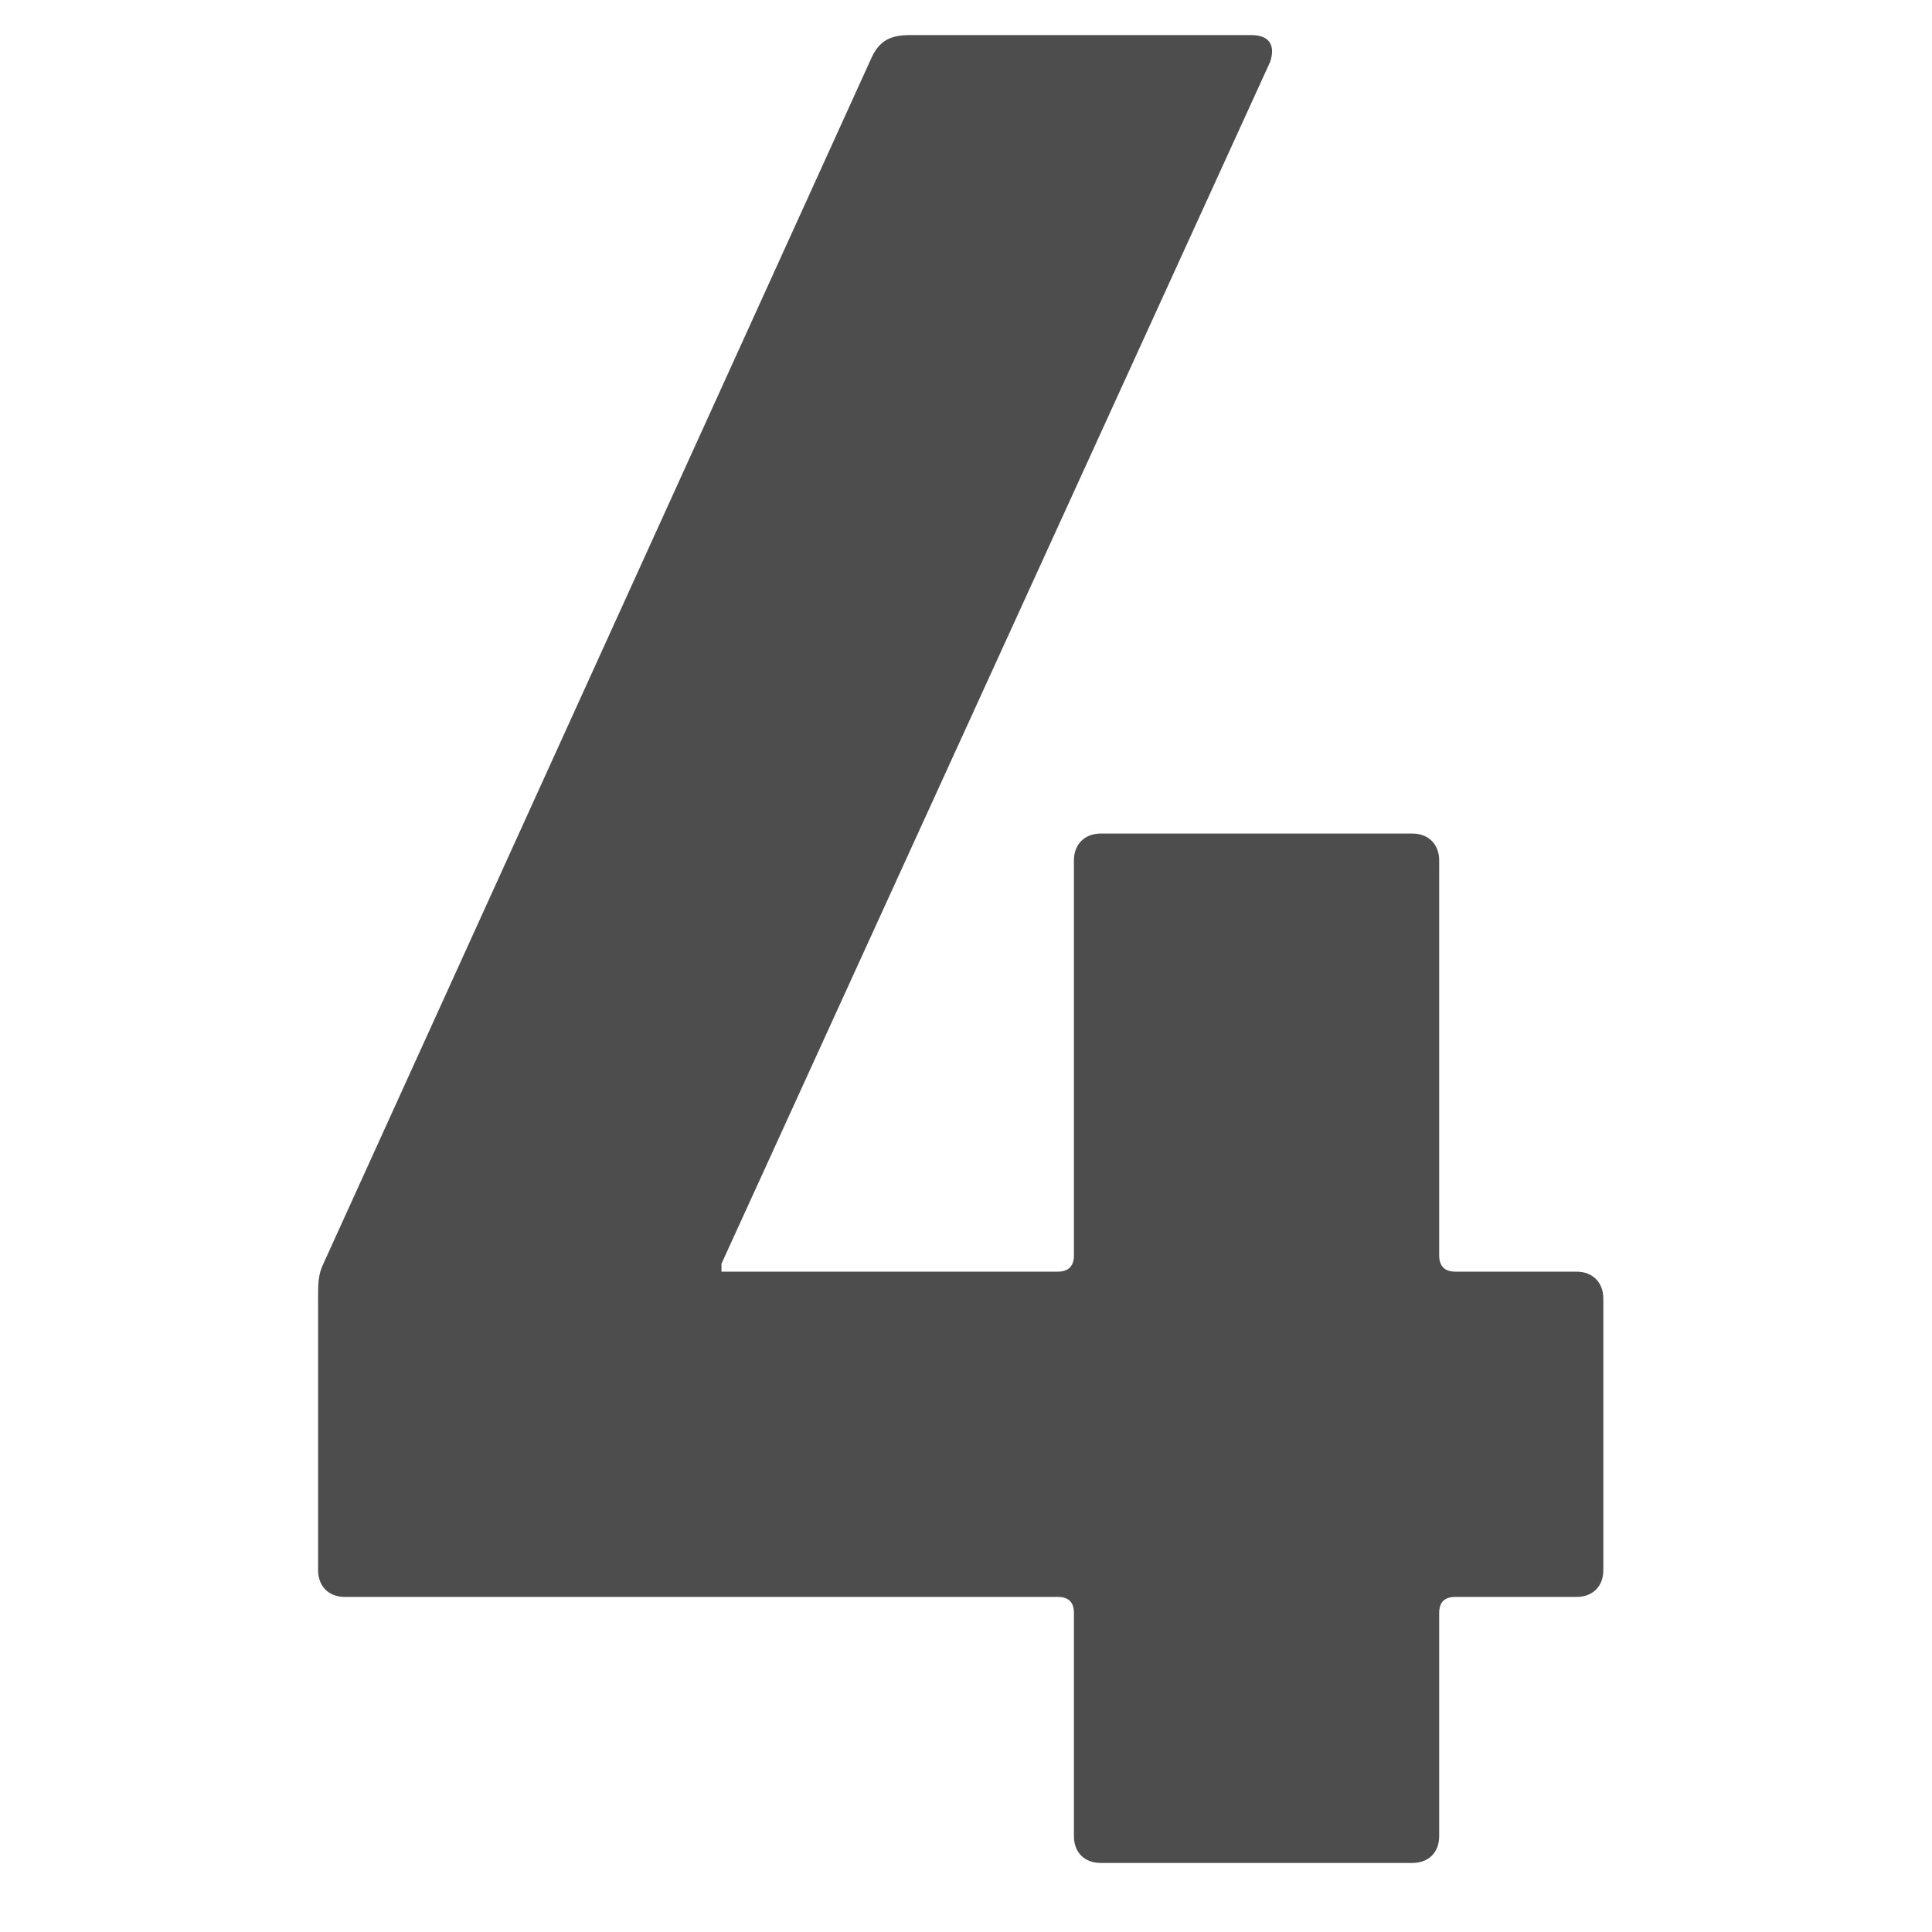 <?xml version="1.0" encoding="utf-8"?>
<!-- Generator: Adobe Illustrator 28.0.0, SVG Export Plug-In . SVG Version: 6.00 Build 0)  -->
<svg version="1.1" id="Calque_1" xmlns="http://www.w3.org/2000/svg" xmlns:xlink="http://www.w3.org/1999/xlink" x="0px" y="0px"
	 viewBox="0 0 512 512" style="enable-background:new 0 0 512 512;" xml:space="preserve">
<style type="text/css">
	.st0{fill:#4D4D4D;}
</style>
<g>
	<path class="st0" d="M84.3,416.1v-72.7c0-2.9,0-5.7,1.4-8.5L231.1,15c2.1-4.3,5-5.7,10-5.7h90.5c5,0,6.4,2.9,5,7.1L191.2,334.9v2.1
		h89.1c2.8,0,4.3-1.4,4.3-4.3V228c0-4.3,2.9-7.1,7.1-7.1h82.6c4.3,0,7.1,2.9,7.1,7.1v104.7c0,2.8,1.4,4.3,4.3,4.3h32.1
		c4.3,0,7.1,2.9,7.1,7.1v72c0,4.3-2.8,7.1-7.1,7.1h-32.1c-2.9,0-4.3,1.4-4.3,4.3v59.1c0,4.3-2.8,7.1-7.1,7.1h-82.6
		c-4.3,0-7.1-2.8-7.1-7.1v-59.1c0-2.9-1.4-4.3-4.3-4.3H91.4C87.1,423.2,84.3,420.4,84.3,416.1z"/>
</g>
</svg>
